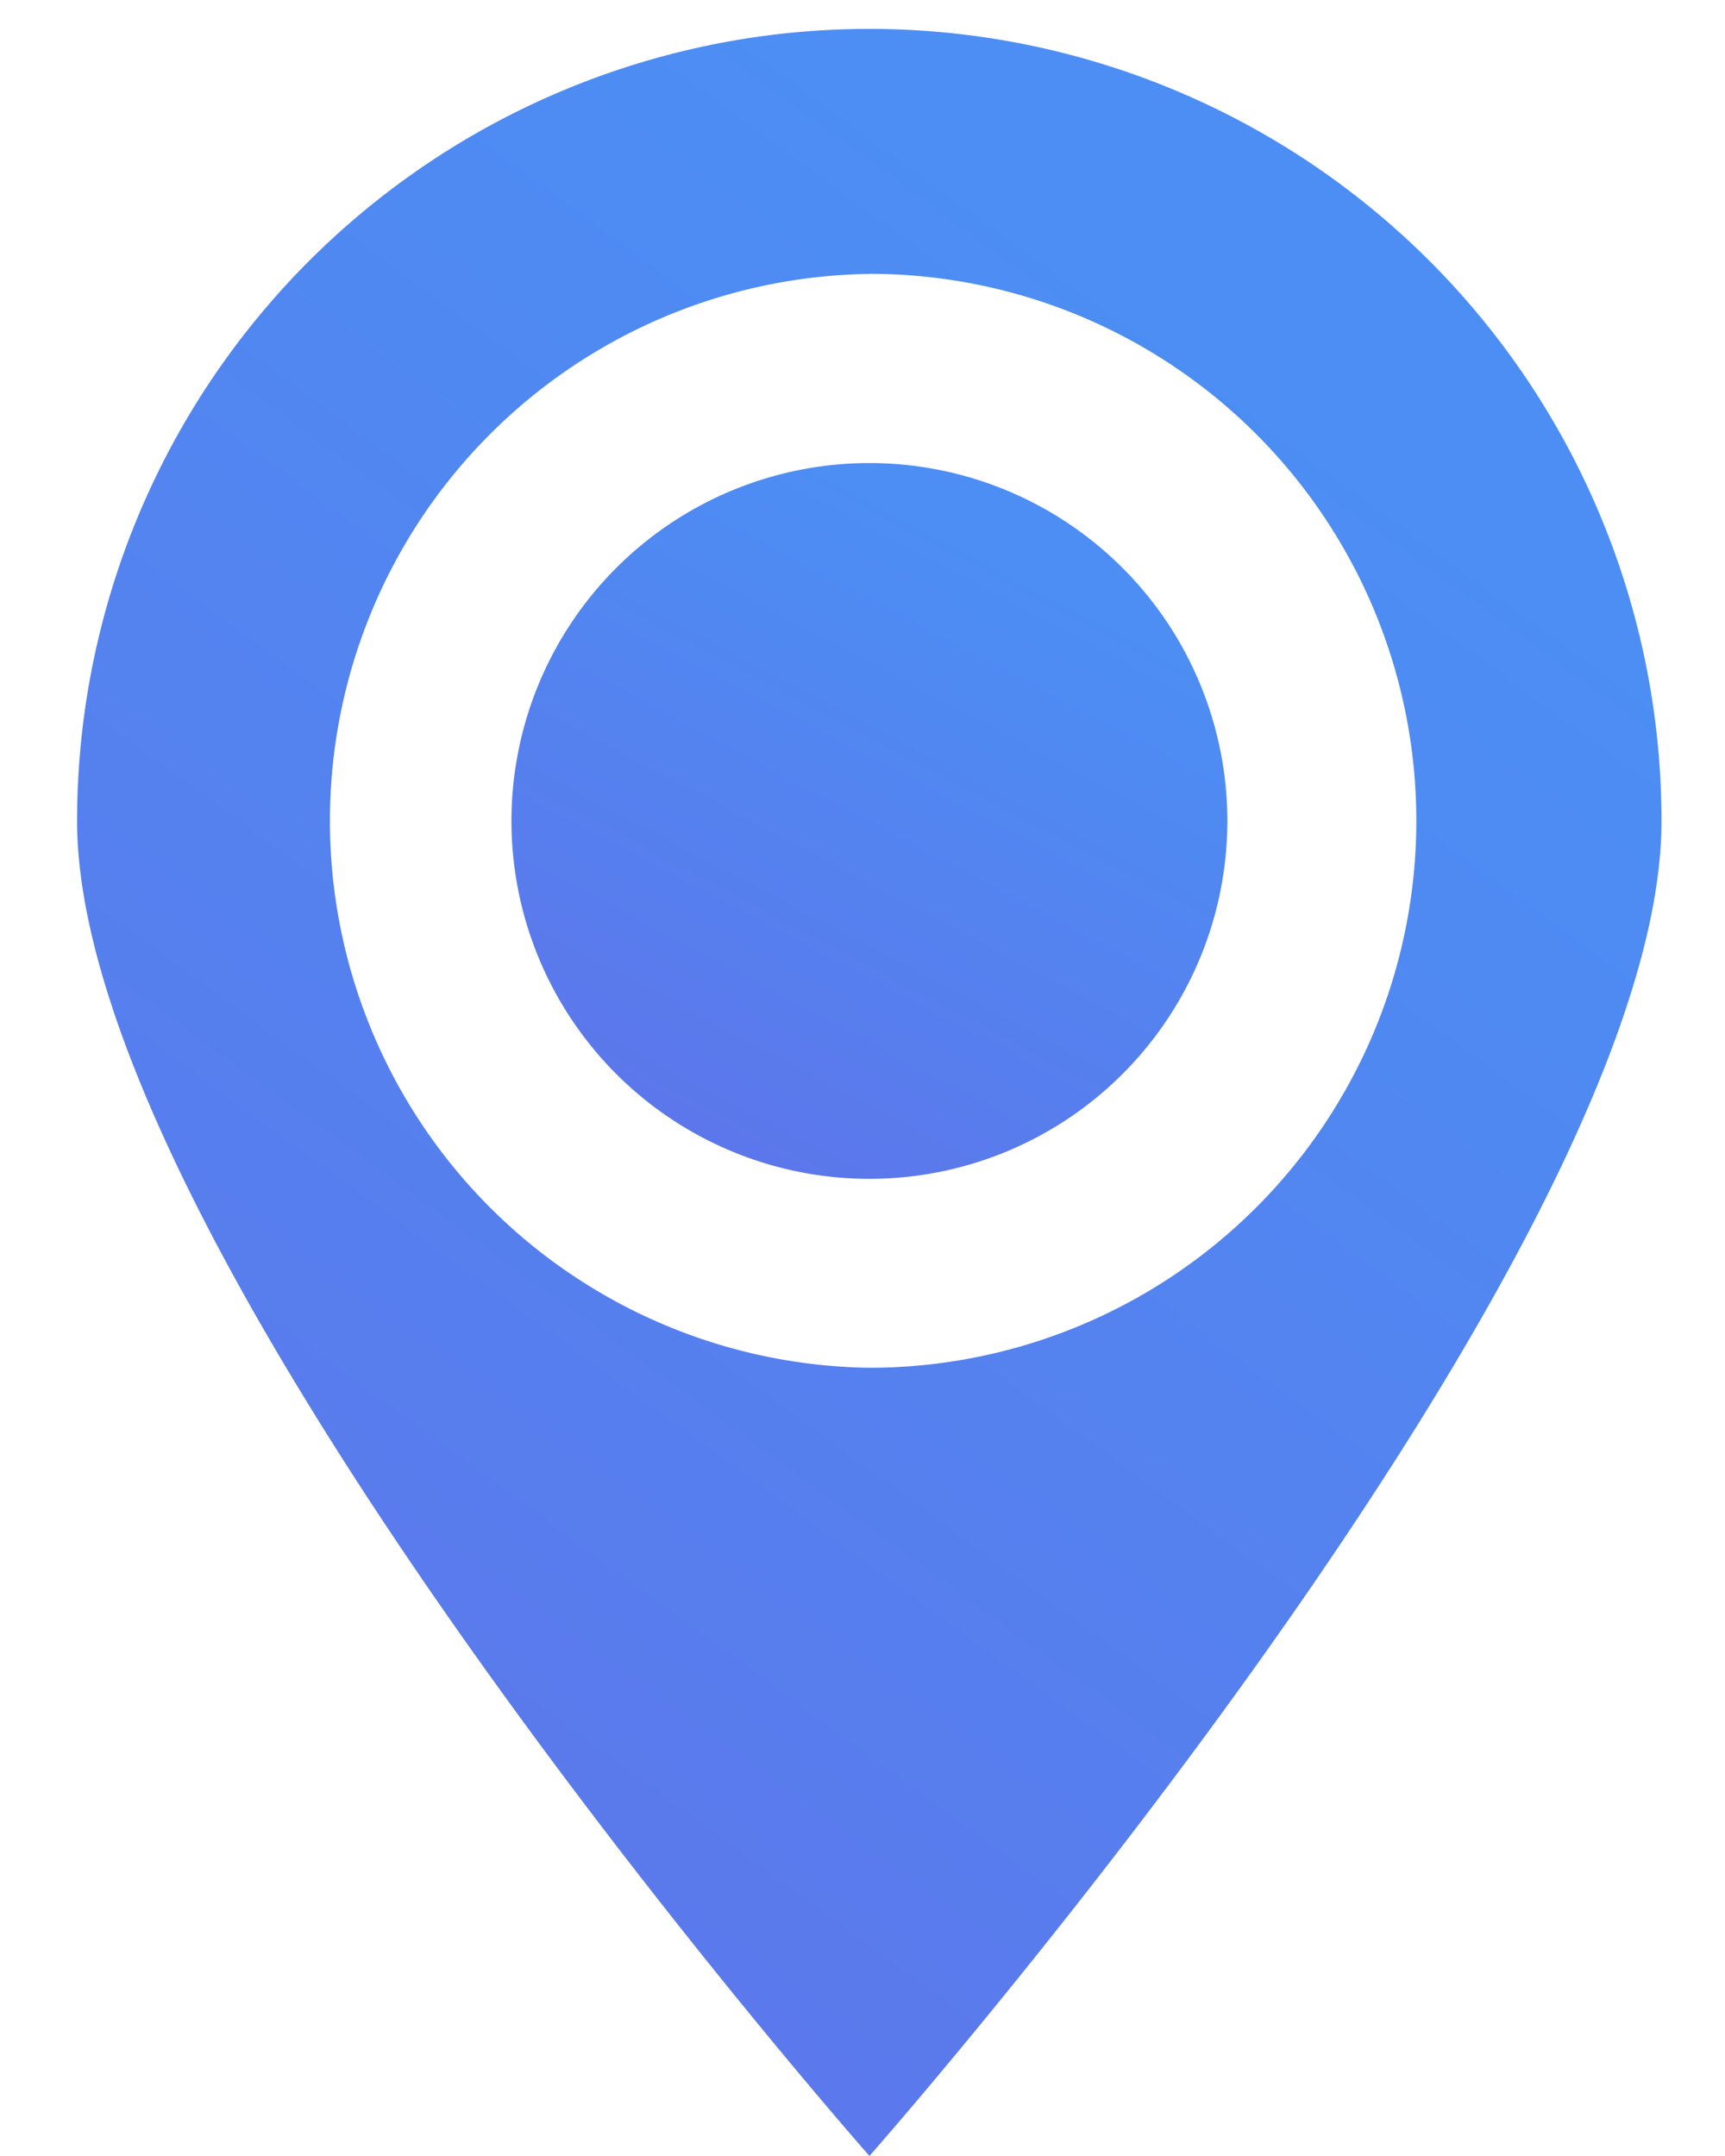 <svg xmlns="http://www.w3.org/2000/svg" width="16" height="20"><defs><linearGradient id="a" x1="26.056%" x2="68.008%" y1="92.433%" y2="13.039%"><stop offset="0%" stop-color="#5C77EB"/><stop offset="100%" stop-color="#4C8EF4"/></linearGradient></defs><g fill="none" fill-rule="evenodd"><path d="M-2 0h20v20H-2z"/><g fill="url(#a)" transform="translate(.429)"><path d="M10.955 7.614a3.32 3.32 0 1 1-6.64.003 3.32 3.32 0 0 1 6.64-.003z"/><path d="M7.635 20s7.347-8.327 7.347-12.384a7.348 7.348 0 1 0-14.696 0c0 4.057 7.349 12.383 7.349 12.383zm0-17.46a5.074 5.074 0 1 1-.002 10.148 5.074 5.074 0 0 1 .002-10.147z"/></g></g></svg>
